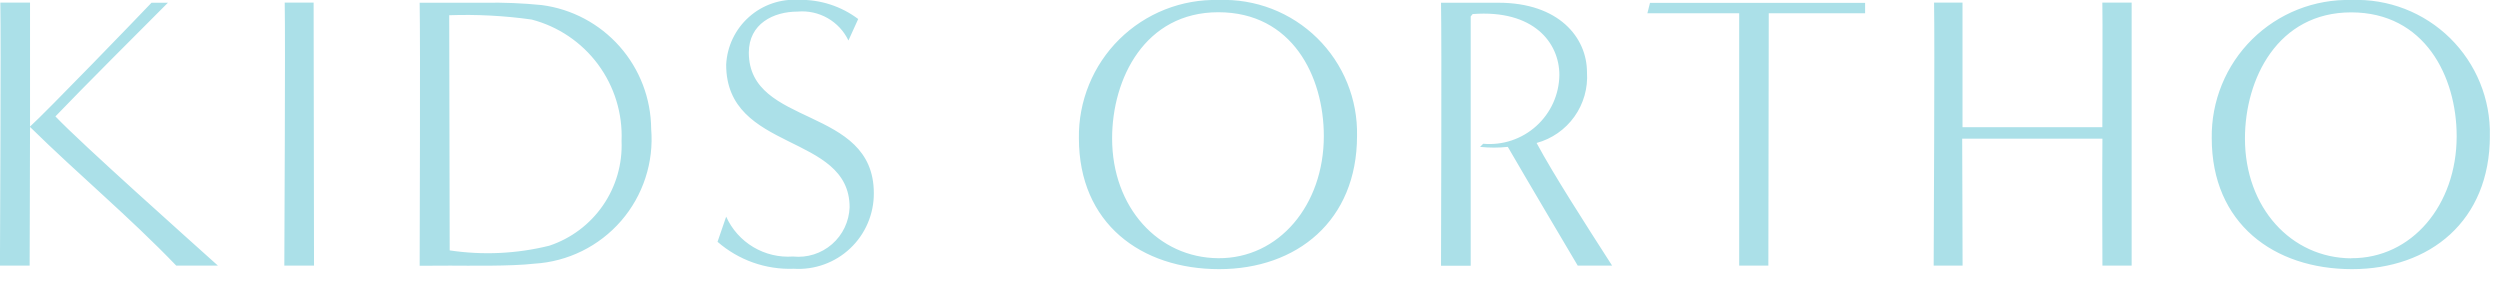 <svg width="96" height="11" viewBox="0 0 96 11" fill="none" xmlns="http://www.w3.org/2000/svg">
<g clip-path="url(#clip0_20_95)">
<g clip-path="url(#clip1_20_95)">
<path d="M8.368 10.2C7.318 9.255 3.103 5.5 2.128 4.47C3.103 3.45 5.443 1.11 6.448 0.105H5.818C5.308 0.645 1.753 4.32 1.153 4.86V0.1H0.013C0.043 1.66 -0.002 9.31 -0.002 10.2H1.138C1.138 8.685 1.153 6.765 1.153 4.875C3.03 6.72 4.935 8.295 6.768 10.2H8.368ZM12.058 10.2C12.058 7.335 12.043 2.985 12.043 0.1H10.933C10.963 1.66 10.918 9.31 10.918 10.2H12.058ZM17.293 10.2C17.953 10.2 19.618 10.23 20.518 10.125C21.155 10.087 21.778 9.922 22.35 9.64C22.922 9.358 23.433 8.964 23.851 8.482C24.269 8 24.586 7.439 24.784 6.832C24.983 6.226 25.058 5.586 25.005 4.95C24.997 3.784 24.568 2.66 23.796 1.786C23.024 0.912 21.961 0.346 20.805 0.195C20.077 0.122 19.346 0.092 18.615 0.105H16.115C16.145 1.665 16.115 9.315 16.115 10.205L17.293 10.2ZM17.248 0.585C18.306 0.548 19.365 0.603 20.413 0.75C21.435 1.016 22.336 1.624 22.964 2.472C23.593 3.321 23.912 4.36 23.868 5.415C23.905 6.296 23.654 7.164 23.153 7.889C22.652 8.615 21.929 9.157 21.093 9.435C19.842 9.745 18.543 9.806 17.268 9.615C17.268 6.735 17.25 3.465 17.25 0.585H17.248ZM27.553 9.285C28.362 9.99 29.408 10.36 30.48 10.32C30.876 10.345 31.272 10.289 31.645 10.154C32.018 10.02 32.359 9.81 32.647 9.538C32.936 9.266 33.165 8.938 33.321 8.573C33.477 8.209 33.557 7.816 33.555 7.42C33.555 4.045 28.755 4.9 28.755 2.02C28.755 0.91 29.7 0.445 30.63 0.445C31.029 0.409 31.43 0.497 31.779 0.695C32.127 0.893 32.407 1.193 32.58 1.555L32.955 0.73C32.299 0.237 31.496 -0.022 30.675 -0.005C30.328 -0.028 29.979 0.019 29.65 0.132C29.321 0.245 29.017 0.423 28.758 0.655C28.498 0.887 28.287 1.168 28.137 1.482C27.987 1.796 27.902 2.137 27.885 2.485C27.885 5.86 32.625 5.095 32.625 7.96C32.615 8.23 32.55 8.495 32.434 8.739C32.318 8.983 32.152 9.201 31.948 9.378C31.744 9.555 31.506 9.689 31.248 9.77C30.991 9.851 30.719 9.878 30.45 9.85C29.917 9.888 29.386 9.762 28.927 9.488C28.468 9.215 28.105 8.807 27.885 8.32L27.553 9.285ZM52.11 5.22C52.125 4.523 51.997 3.83 51.734 3.184C51.471 2.538 51.079 1.953 50.582 1.464C50.084 0.975 49.492 0.593 48.842 0.341C48.192 0.09 47.497 -0.027 46.8 2.98629e-05C46.095 -0.019 45.393 0.105 44.737 0.364C44.081 0.624 43.484 1.013 42.982 1.509C42.48 2.005 42.084 2.598 41.818 3.251C41.551 3.904 41.419 4.605 41.43 5.31C41.43 8.58 43.815 10.335 46.815 10.335C49.8 10.335 52.11 8.475 52.11 5.22ZM46.785 9.915C44.475 9.9 42.705 7.965 42.705 5.315C42.705 3.015 43.965 0.47 46.785 0.47C49.62 0.47 50.835 2.93 50.835 5.225C50.835 7.875 49.11 9.93 46.785 9.915ZM61.905 10.2C60.855 8.565 59.655 6.7 59.005 5.49C59.592 5.331 60.105 4.973 60.458 4.478C60.81 3.983 60.981 3.381 60.94 2.775C60.94 1.44 59.86 0.105 57.54 0.105H55.335C55.365 1.665 55.335 9.315 55.335 10.205H56.475V0.63L56.55 0.54C58.89 0.36 59.88 1.64 59.88 2.88C59.875 3.25 59.794 3.615 59.642 3.952C59.489 4.289 59.269 4.591 58.994 4.839C58.72 5.087 58.397 5.275 58.046 5.393C57.695 5.51 57.324 5.553 56.955 5.52L56.835 5.64C57.189 5.678 57.546 5.678 57.9 5.64C58.7 7.02 60.15 9.465 60.585 10.2H61.905ZM67.905 10.2C67.905 7.32 67.92 3.4 67.92 0.51H71.62V0.11H63.36L63.26 0.51H66.785V10.2H67.905ZM81.855 10.2V0.1H80.73C80.745 0.76 80.73 3.505 80.73 4.885H75.36V0.1H74.268C74.298 1.66 74.253 9.31 74.253 10.2H75.363C75.363 8.61 75.348 6.42 75.348 5.325H80.733C80.718 7.095 80.733 9.725 80.733 10.2H81.855ZM95.611 5.22C95.626 4.523 95.498 3.83 95.235 3.184C94.972 2.538 94.58 1.953 94.083 1.464C93.585 0.975 92.993 0.593 92.343 0.341C91.693 0.09 90.998 -0.027 90.301 2.98629e-05C89.596 -0.019 88.894 0.105 88.238 0.364C87.582 0.624 86.985 1.013 86.483 1.509C85.981 2.005 85.585 2.598 85.319 3.251C85.052 3.904 84.92 4.605 84.931 5.31C84.931 8.58 87.316 10.335 90.316 10.335C93.316 10.335 95.611 8.475 95.611 5.22ZM90.286 9.92C87.976 9.905 86.206 7.97 86.206 5.32C86.206 3.02 87.466 0.475 90.286 0.475C93.106 0.475 94.336 2.935 94.336 5.23C94.336 7.875 92.611 9.93 90.286 9.915V9.92Z" fill="#ABE0E8"/>
</g>
</g>
<defs>
<clipPath id="clip0_20_95">
<rect width="96" height="11" fill="white"/>
</clipPath>
<clipPath id="clip1_20_95">
<rect width="95.61" height="10.335" fill="white"/>
</clipPath>
</defs>
</svg>
